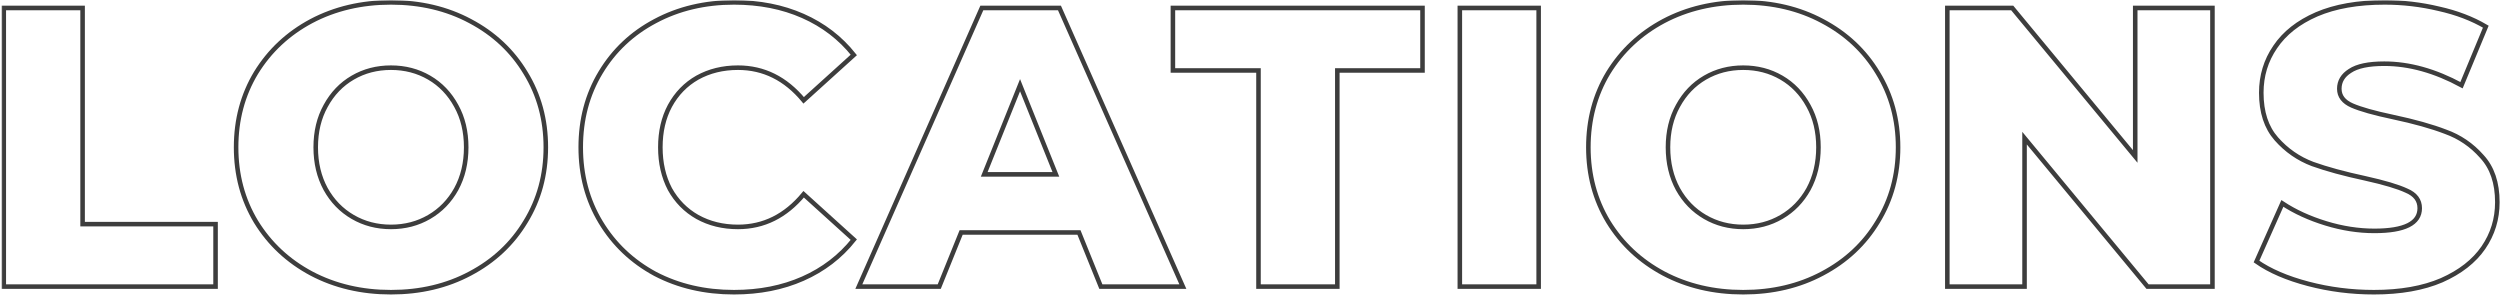 <svg xmlns="http://www.w3.org/2000/svg" width="1099" height="130" viewBox="0 0 1099 130" fill="none"><mask id="path-1-outside-1" maskUnits="userSpaceOnUse" x="0.66" y="0.05" width="1099" height="130" fill="black"><rect fill="white" x="0.66" y="0.05" width="1099" height="130"></rect><path d="M1.66 3.5H36.31V98.525H94.76V126H1.66V3.5ZM171.867 128.45C158.917 128.45 147.25 125.708 136.867 120.225C126.6 114.741 118.492 107.158 112.542 97.475C106.708 87.791 103.792 76.883 103.792 64.75C103.792 52.617 106.708 41.708 112.542 32.025C118.492 22.341 126.6 14.758 136.867 9.275C147.25 3.791 158.917 1.05 171.867 1.05C184.817 1.05 196.425 3.791 206.692 9.275C217.075 14.758 225.183 22.341 231.017 32.025C236.967 41.708 239.942 52.617 239.942 64.75C239.942 76.883 236.967 87.791 231.017 97.475C225.183 107.158 217.075 114.741 206.692 120.225C196.425 125.708 184.817 128.45 171.867 128.45ZM171.867 99.75C178.05 99.75 183.65 98.291 188.667 95.375C193.683 92.458 197.65 88.375 200.567 83.125C203.483 77.758 204.942 71.633 204.942 64.75C204.942 57.867 203.483 51.8 200.567 46.55C197.65 41.183 193.683 37.041 188.667 34.125C183.65 31.208 178.05 29.75 171.867 29.75C165.683 29.75 160.083 31.208 155.067 34.125C150.05 37.041 146.083 41.183 143.167 46.55C140.25 51.8 138.792 57.867 138.792 64.75C138.792 71.633 140.25 77.758 143.167 83.125C146.083 88.375 150.05 92.458 155.067 95.375C160.083 98.291 165.683 99.75 171.867 99.75ZM322.665 128.45C309.832 128.45 298.281 125.766 288.015 120.4C277.865 114.916 269.873 107.333 264.04 97.65C258.207 87.966 255.29 77 255.29 64.75C255.29 52.5 258.207 41.533 264.04 31.85C269.873 22.166 277.865 14.642 288.015 9.275C298.281 3.791 309.832 1.05 322.665 1.05C333.865 1.05 343.957 3.033 352.94 7C361.923 10.966 369.39 16.683 375.34 24.15L353.29 44.1C345.357 34.533 335.732 29.75 324.415 29.75C317.765 29.75 311.815 31.208 306.565 34.125C301.432 37.041 297.407 41.183 294.49 46.55C291.69 51.8 290.29 57.867 290.29 64.75C290.29 71.633 291.69 77.758 294.49 83.125C297.407 88.375 301.432 92.458 306.565 95.375C311.815 98.291 317.765 99.75 324.415 99.75C335.732 99.75 345.357 94.966 353.29 85.4L375.34 105.35C369.39 112.816 361.923 118.533 352.94 122.5C343.957 126.466 333.865 128.45 322.665 128.45ZM474.313 102.2H422.513L412.888 126H377.538L431.613 3.5H465.738L519.988 126H483.938L474.313 102.2ZM464.163 76.65L448.413 37.45L432.663 76.65H464.163ZM553.234 30.975H515.609V3.5H625.334V30.975H587.884V126H553.234V30.975ZM641.743 3.5H676.393V126H641.743V3.5ZM766.32 128.45C753.37 128.45 741.703 125.708 731.32 120.225C721.053 114.741 712.945 107.158 706.995 97.475C701.162 87.791 698.245 76.883 698.245 64.75C698.245 52.617 701.162 41.708 706.995 32.025C712.945 22.341 721.053 14.758 731.32 9.275C741.703 3.791 753.37 1.05 766.32 1.05C779.27 1.05 790.878 3.791 801.145 9.275C811.528 14.758 819.637 22.341 825.47 32.025C831.42 41.708 834.395 52.617 834.395 64.75C834.395 76.883 831.42 87.791 825.47 97.475C819.637 107.158 811.528 114.741 801.145 120.225C790.878 125.708 779.27 128.45 766.32 128.45ZM766.32 99.75C772.503 99.75 778.103 98.291 783.12 95.375C788.137 92.458 792.103 88.375 795.02 83.125C797.937 77.758 799.395 71.633 799.395 64.75C799.395 57.867 797.937 51.8 795.02 46.55C792.103 41.183 788.137 37.041 783.12 34.125C778.103 31.208 772.503 29.75 766.32 29.75C760.137 29.75 754.537 31.208 749.52 34.125C744.503 37.041 740.537 41.183 737.62 46.55C734.703 51.8 733.245 57.867 733.245 64.75C733.245 71.633 734.703 77.758 737.62 83.125C740.537 88.375 744.503 92.458 749.52 95.375C754.537 98.291 760.137 99.75 766.32 99.75ZM972.593 3.5V126H944.068L889.993 60.725V126H856.043V3.5H884.568L938.643 68.775V3.5H972.593ZM1043.58 128.45C1033.67 128.45 1024.04 127.225 1014.71 124.775C1005.38 122.325 997.793 119.058 991.959 114.975L1003.33 89.425C1008.82 93.041 1015.18 95.958 1022.41 98.175C1029.64 100.391 1036.76 101.5 1043.76 101.5C1057.06 101.5 1063.71 98.175 1063.71 91.525C1063.71 88.025 1061.78 85.458 1057.93 83.825C1054.2 82.075 1048.13 80.266 1039.73 78.4C1030.52 76.416 1022.82 74.317 1016.63 72.1C1010.45 69.766 1005.14 66.091 1000.71 61.075C996.276 56.058 994.059 49.291 994.059 40.775C994.059 33.308 996.101 26.6 1000.18 20.65C1004.27 14.583 1010.33 9.8 1018.38 6.3C1026.55 2.8 1036.53 1.05 1048.31 1.05C1056.36 1.05 1064.29 1.983 1072.11 3.85C1079.93 5.6 1086.81 8.225 1092.76 11.725L1082.08 37.45C1070.42 31.15 1059.1 28 1048.13 28C1041.25 28 1036.23 29.05 1033.08 31.15C1029.93 33.133 1028.36 35.758 1028.36 39.025C1028.36 42.291 1030.23 44.742 1033.96 46.375C1037.69 48.008 1043.7 49.7 1051.98 51.45C1061.32 53.433 1069.02 55.592 1075.08 57.925C1081.27 60.142 1086.58 63.758 1091.01 68.775C1095.56 73.675 1097.83 80.383 1097.83 88.9C1097.83 96.25 1095.79 102.9 1091.71 108.85C1087.63 114.8 1081.5 119.583 1073.33 123.2C1065.17 126.7 1055.25 128.45 1043.58 128.45Z"></path></mask><path d="M1.66 3.5H36.31V98.525H94.76V126H1.66V3.5ZM171.867 128.45C158.917 128.45 147.25 125.708 136.867 120.225C126.6 114.741 118.492 107.158 112.542 97.475C106.708 87.791 103.792 76.883 103.792 64.75C103.792 52.617 106.708 41.708 112.542 32.025C118.492 22.341 126.6 14.758 136.867 9.275C147.25 3.791 158.917 1.05 171.867 1.05C184.817 1.05 196.425 3.791 206.692 9.275C217.075 14.758 225.183 22.341 231.017 32.025C236.967 41.708 239.942 52.617 239.942 64.75C239.942 76.883 236.967 87.791 231.017 97.475C225.183 107.158 217.075 114.741 206.692 120.225C196.425 125.708 184.817 128.45 171.867 128.45ZM171.867 99.75C178.05 99.75 183.65 98.291 188.667 95.375C193.683 92.458 197.65 88.375 200.567 83.125C203.483 77.758 204.942 71.633 204.942 64.75C204.942 57.867 203.483 51.8 200.567 46.55C197.65 41.183 193.683 37.041 188.667 34.125C183.65 31.208 178.05 29.75 171.867 29.75C165.683 29.75 160.083 31.208 155.067 34.125C150.05 37.041 146.083 41.183 143.167 46.55C140.25 51.8 138.792 57.867 138.792 64.75C138.792 71.633 140.25 77.758 143.167 83.125C146.083 88.375 150.05 92.458 155.067 95.375C160.083 98.291 165.683 99.75 171.867 99.75ZM322.665 128.45C309.832 128.45 298.281 125.766 288.015 120.4C277.865 114.916 269.873 107.333 264.04 97.65C258.207 87.966 255.29 77 255.29 64.75C255.29 52.5 258.207 41.533 264.04 31.85C269.873 22.166 277.865 14.642 288.015 9.275C298.281 3.791 309.832 1.05 322.665 1.05C333.865 1.05 343.957 3.033 352.94 7C361.923 10.966 369.39 16.683 375.34 24.15L353.29 44.1C345.357 34.533 335.732 29.75 324.415 29.75C317.765 29.75 311.815 31.208 306.565 34.125C301.432 37.041 297.407 41.183 294.49 46.55C291.69 51.8 290.29 57.867 290.29 64.75C290.29 71.633 291.69 77.758 294.49 83.125C297.407 88.375 301.432 92.458 306.565 95.375C311.815 98.291 317.765 99.75 324.415 99.75C335.732 99.75 345.357 94.966 353.29 85.4L375.34 105.35C369.39 112.816 361.923 118.533 352.94 122.5C343.957 126.466 333.865 128.45 322.665 128.45ZM474.313 102.2H422.513L412.888 126H377.538L431.613 3.5H465.738L519.988 126H483.938L474.313 102.2ZM464.163 76.65L448.413 37.45L432.663 76.65H464.163ZM553.234 30.975H515.609V3.5H625.334V30.975H587.884V126H553.234V30.975ZM641.743 3.5H676.393V126H641.743V3.5ZM766.32 128.45C753.37 128.45 741.703 125.708 731.32 120.225C721.053 114.741 712.945 107.158 706.995 97.475C701.162 87.791 698.245 76.883 698.245 64.75C698.245 52.617 701.162 41.708 706.995 32.025C712.945 22.341 721.053 14.758 731.32 9.275C741.703 3.791 753.37 1.05 766.32 1.05C779.27 1.05 790.878 3.791 801.145 9.275C811.528 14.758 819.637 22.341 825.47 32.025C831.42 41.708 834.395 52.617 834.395 64.75C834.395 76.883 831.42 87.791 825.47 97.475C819.637 107.158 811.528 114.741 801.145 120.225C790.878 125.708 779.27 128.45 766.32 128.45ZM766.32 99.75C772.503 99.75 778.103 98.291 783.12 95.375C788.137 92.458 792.103 88.375 795.02 83.125C797.937 77.758 799.395 71.633 799.395 64.75C799.395 57.867 797.937 51.8 795.02 46.55C792.103 41.183 788.137 37.041 783.12 34.125C778.103 31.208 772.503 29.75 766.32 29.75C760.137 29.75 754.537 31.208 749.52 34.125C744.503 37.041 740.537 41.183 737.62 46.55C734.703 51.8 733.245 57.867 733.245 64.75C733.245 71.633 734.703 77.758 737.62 83.125C740.537 88.375 744.503 92.458 749.52 95.375C754.537 98.291 760.137 99.75 766.32 99.75ZM972.593 3.5V126H944.068L889.993 60.725V126H856.043V3.5H884.568L938.643 68.775V3.5H972.593ZM1043.58 128.45C1033.67 128.45 1024.04 127.225 1014.71 124.775C1005.38 122.325 997.793 119.058 991.959 114.975L1003.33 89.425C1008.82 93.041 1015.18 95.958 1022.41 98.175C1029.64 100.391 1036.76 101.5 1043.76 101.5C1057.06 101.5 1063.71 98.175 1063.71 91.525C1063.71 88.025 1061.78 85.458 1057.93 83.825C1054.2 82.075 1048.13 80.266 1039.73 78.4C1030.52 76.416 1022.82 74.317 1016.63 72.1C1010.45 69.766 1005.14 66.091 1000.71 61.075C996.276 56.058 994.059 49.291 994.059 40.775C994.059 33.308 996.101 26.6 1000.18 20.65C1004.27 14.583 1010.33 9.8 1018.38 6.3C1026.55 2.8 1036.53 1.05 1048.31 1.05C1056.36 1.05 1064.29 1.983 1072.11 3.85C1079.93 5.6 1086.81 8.225 1092.76 11.725L1082.08 37.45C1070.42 31.15 1059.1 28 1048.13 28C1041.25 28 1036.23 29.05 1033.08 31.15C1029.93 33.133 1028.36 35.758 1028.36 39.025C1028.36 42.291 1030.23 44.742 1033.96 46.375C1037.69 48.008 1043.7 49.7 1051.98 51.45C1061.32 53.433 1069.02 55.592 1075.08 57.925C1081.27 60.142 1086.58 63.758 1091.01 68.775C1095.56 73.675 1097.83 80.383 1097.83 88.9C1097.83 96.25 1095.79 102.9 1091.71 108.85C1087.63 114.8 1081.5 119.583 1073.33 123.2C1065.17 126.7 1055.25 128.45 1043.58 128.45Z" stroke="#3D3D3D" stroke-width="2" mask="url(#path-1-outside-1)"></path></svg>